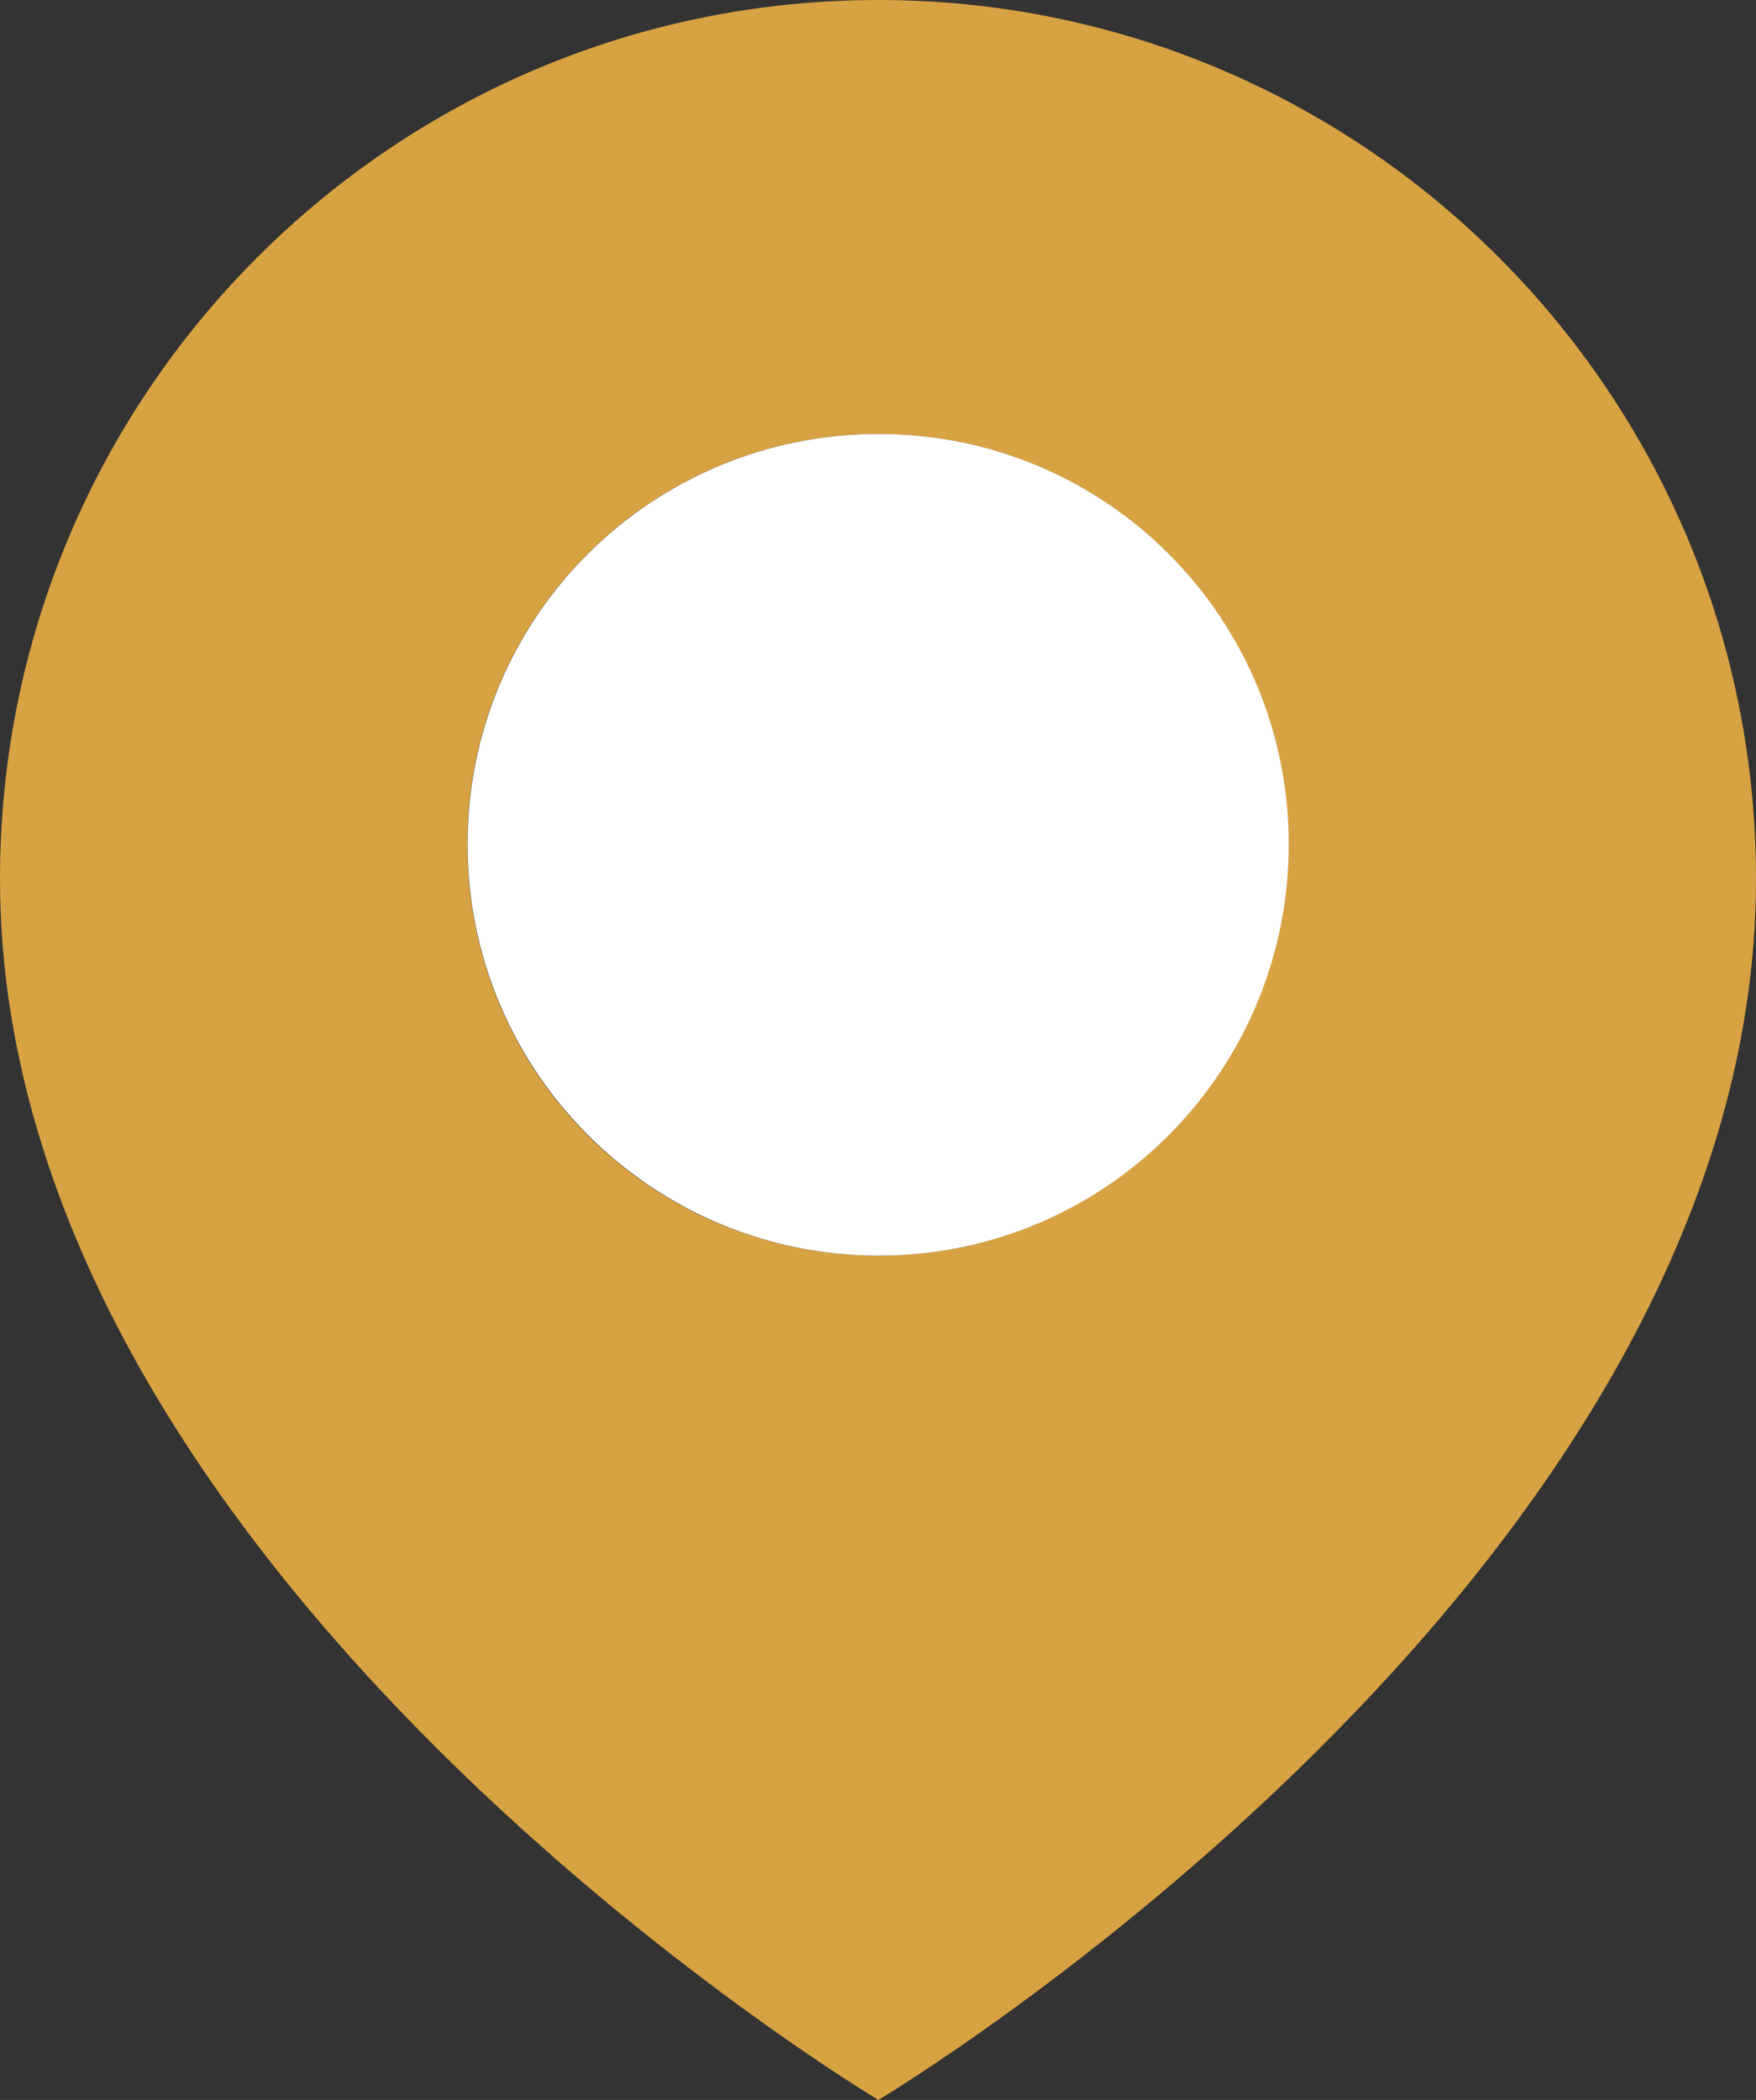 <?xml version="1.0" encoding="UTF-8"?><svg id="Layer_2" xmlns="http://www.w3.org/2000/svg" viewBox="0 0 65.43 78.2"><rect x="0" y="0" width="65.43" height="78.2" fill="#333333" stroke="none"/><defs><style>.cls-1{fill:#fff;}.cls-2{fill:#d7a242;}</style></defs><g id="Layer_1-2"><path class="cls-2" d="M32.73,0C14.65,0,0,14.65,0,32.73c0,25.94,32.73,45.47,32.73,45.47,0,0,32.7-19.52,32.7-45.47C65.43,14.65,50.78,0,32.73,0ZM32.73,46.76c-8.47,0-15.32-6.85-15.32-15.32s6.85-15.28,15.32-15.28,15.28,6.84,15.28,15.28-6.84,15.32-15.28,15.32Z"/><path class="cls-1" d="M48.02,31.44c0,8.47-6.84,15.32-15.28,15.32s-15.32-6.85-15.32-15.32,6.85-15.28,15.32-15.28,15.28,6.84,15.28,15.28Z"/></g></svg>